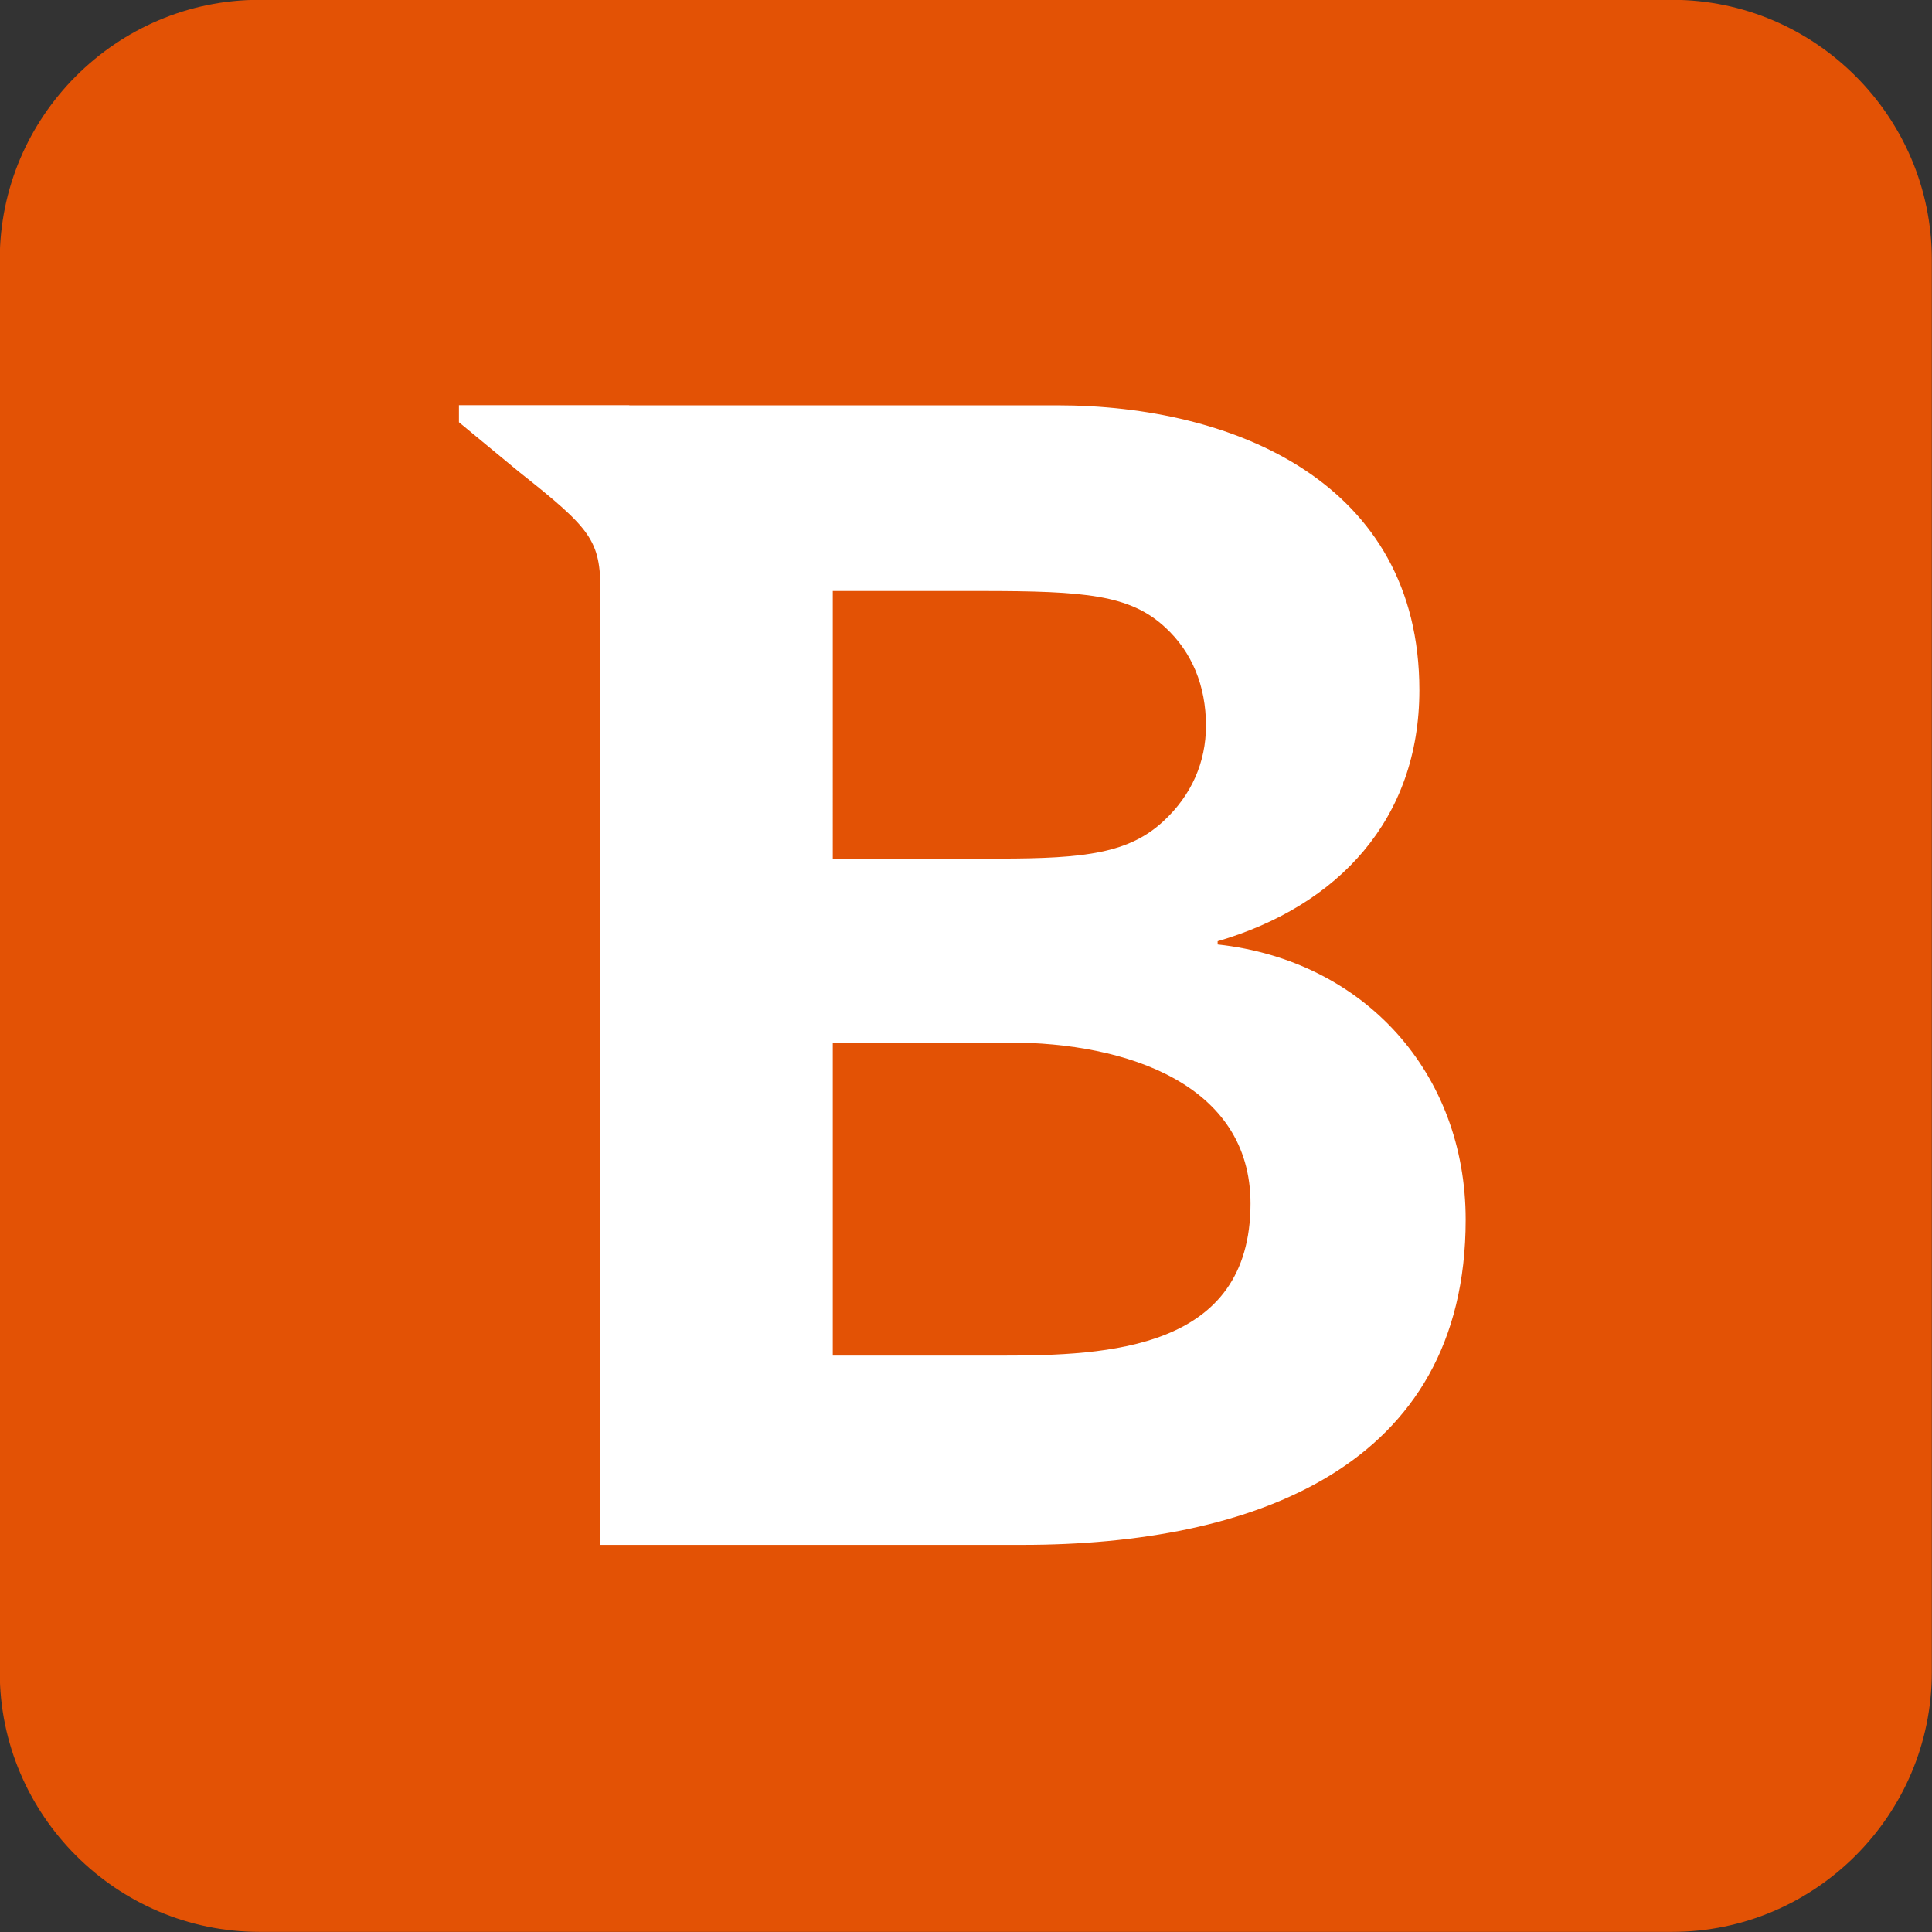 <svg xmlns:dc="http://purl.org/dc/elements/1.1/" xmlns:cc="http://creativecommons.org/ns#" xmlns:rdf="http://www.w3.org/1999/02/22-rdf-syntax-ns#" xmlns:svg="http://www.w3.org/2000/svg" xmlns="http://www.w3.org/2000/svg" xmlns:sodipodi="http://sodipodi.sourceforge.net/DTD/sodipodi-0.dtd" xmlns:inkscape="http://www.inkscape.org/namespaces/inkscape" inkscape:export-ydpi="96" inkscape:export-xdpi="96" inkscape:export-filename="\\GAMA\Doc_Marketing\Gr&#xE1;ficos\Site Conecta\Composi&#xE7;&#xE3;o\Servi&#xE7;os adicionais\Logos\PNG\Bitdefender AV.png" width="999.976" height="1000" viewBox="0 0 264.577 264.583" id="svg2909" sodipodi:docname="Bitdefender AV.svg" inkscape:version="1.0 (4035a4fb49, 2020-05-01)"><rect x="0" y="0" width="264.577" height="264.583" fill="#333333" stroke="none"/><defs id="defs2903"></defs><g inkscape:label="Layer 1" inkscape:groupmode="layer" id="layer1"><g transform="matrix(18.37,0,0,18.37,-2297.935,-1523.172)" id="g900"><path d="m 127.025,82.915 h 10.533 c 1.064,0 1.935,0.871 1.935,1.935 v 10.533 c 0,1.064 -0.87,1.935 -1.935,1.935 h -10.533 c -1.064,0 -1.935,-0.871 -1.935,-1.935 v -10.533 c 0,-1.064 0.87,-1.935 1.935,-1.935" style="fill:#e35205;fill-opacity:1;fill-rule:evenodd;stroke:none;stroke-width:0.035" id="path38"></path><path d="m 132.553,93.022 h -1.253 v -2.334 h 1.314 c 0.878,0 1.8,0.312 1.8,1.2 0,1.091 -1.06,1.134 -1.861,1.134 z m -1.253,-5.7 h 1.105 c 0.779,0 1.11,0.028 1.373,0.271 0.2,0.184 0.304,0.437 0.304,0.733 0,0.274 -0.109,0.519 -0.315,0.71 -0.257,0.24 -0.584,0.281 -1.227,0.281 h -1.24 z m 2.869,2.635 v -0.024 c 0.901,-0.264 1.504,-0.911 1.504,-1.872 0,-1.548 -1.383,-2.123 -2.699,-2.123 h -3.191 v -0.001 h -1.27 v 0.127 l 0.448,0.37 c 0.538,0.426 0.607,0.509 0.607,0.894 v 7.105 h 3.146 c 1.714,0 3.304,-0.576 3.304,-2.424 0,-1.091 -0.753,-1.932 -1.849,-2.052" style="fill:#ffffff;fill-opacity:1;fill-rule:evenodd;stroke:none;stroke-width:0.035" id="path40"></path></g></g></svg>